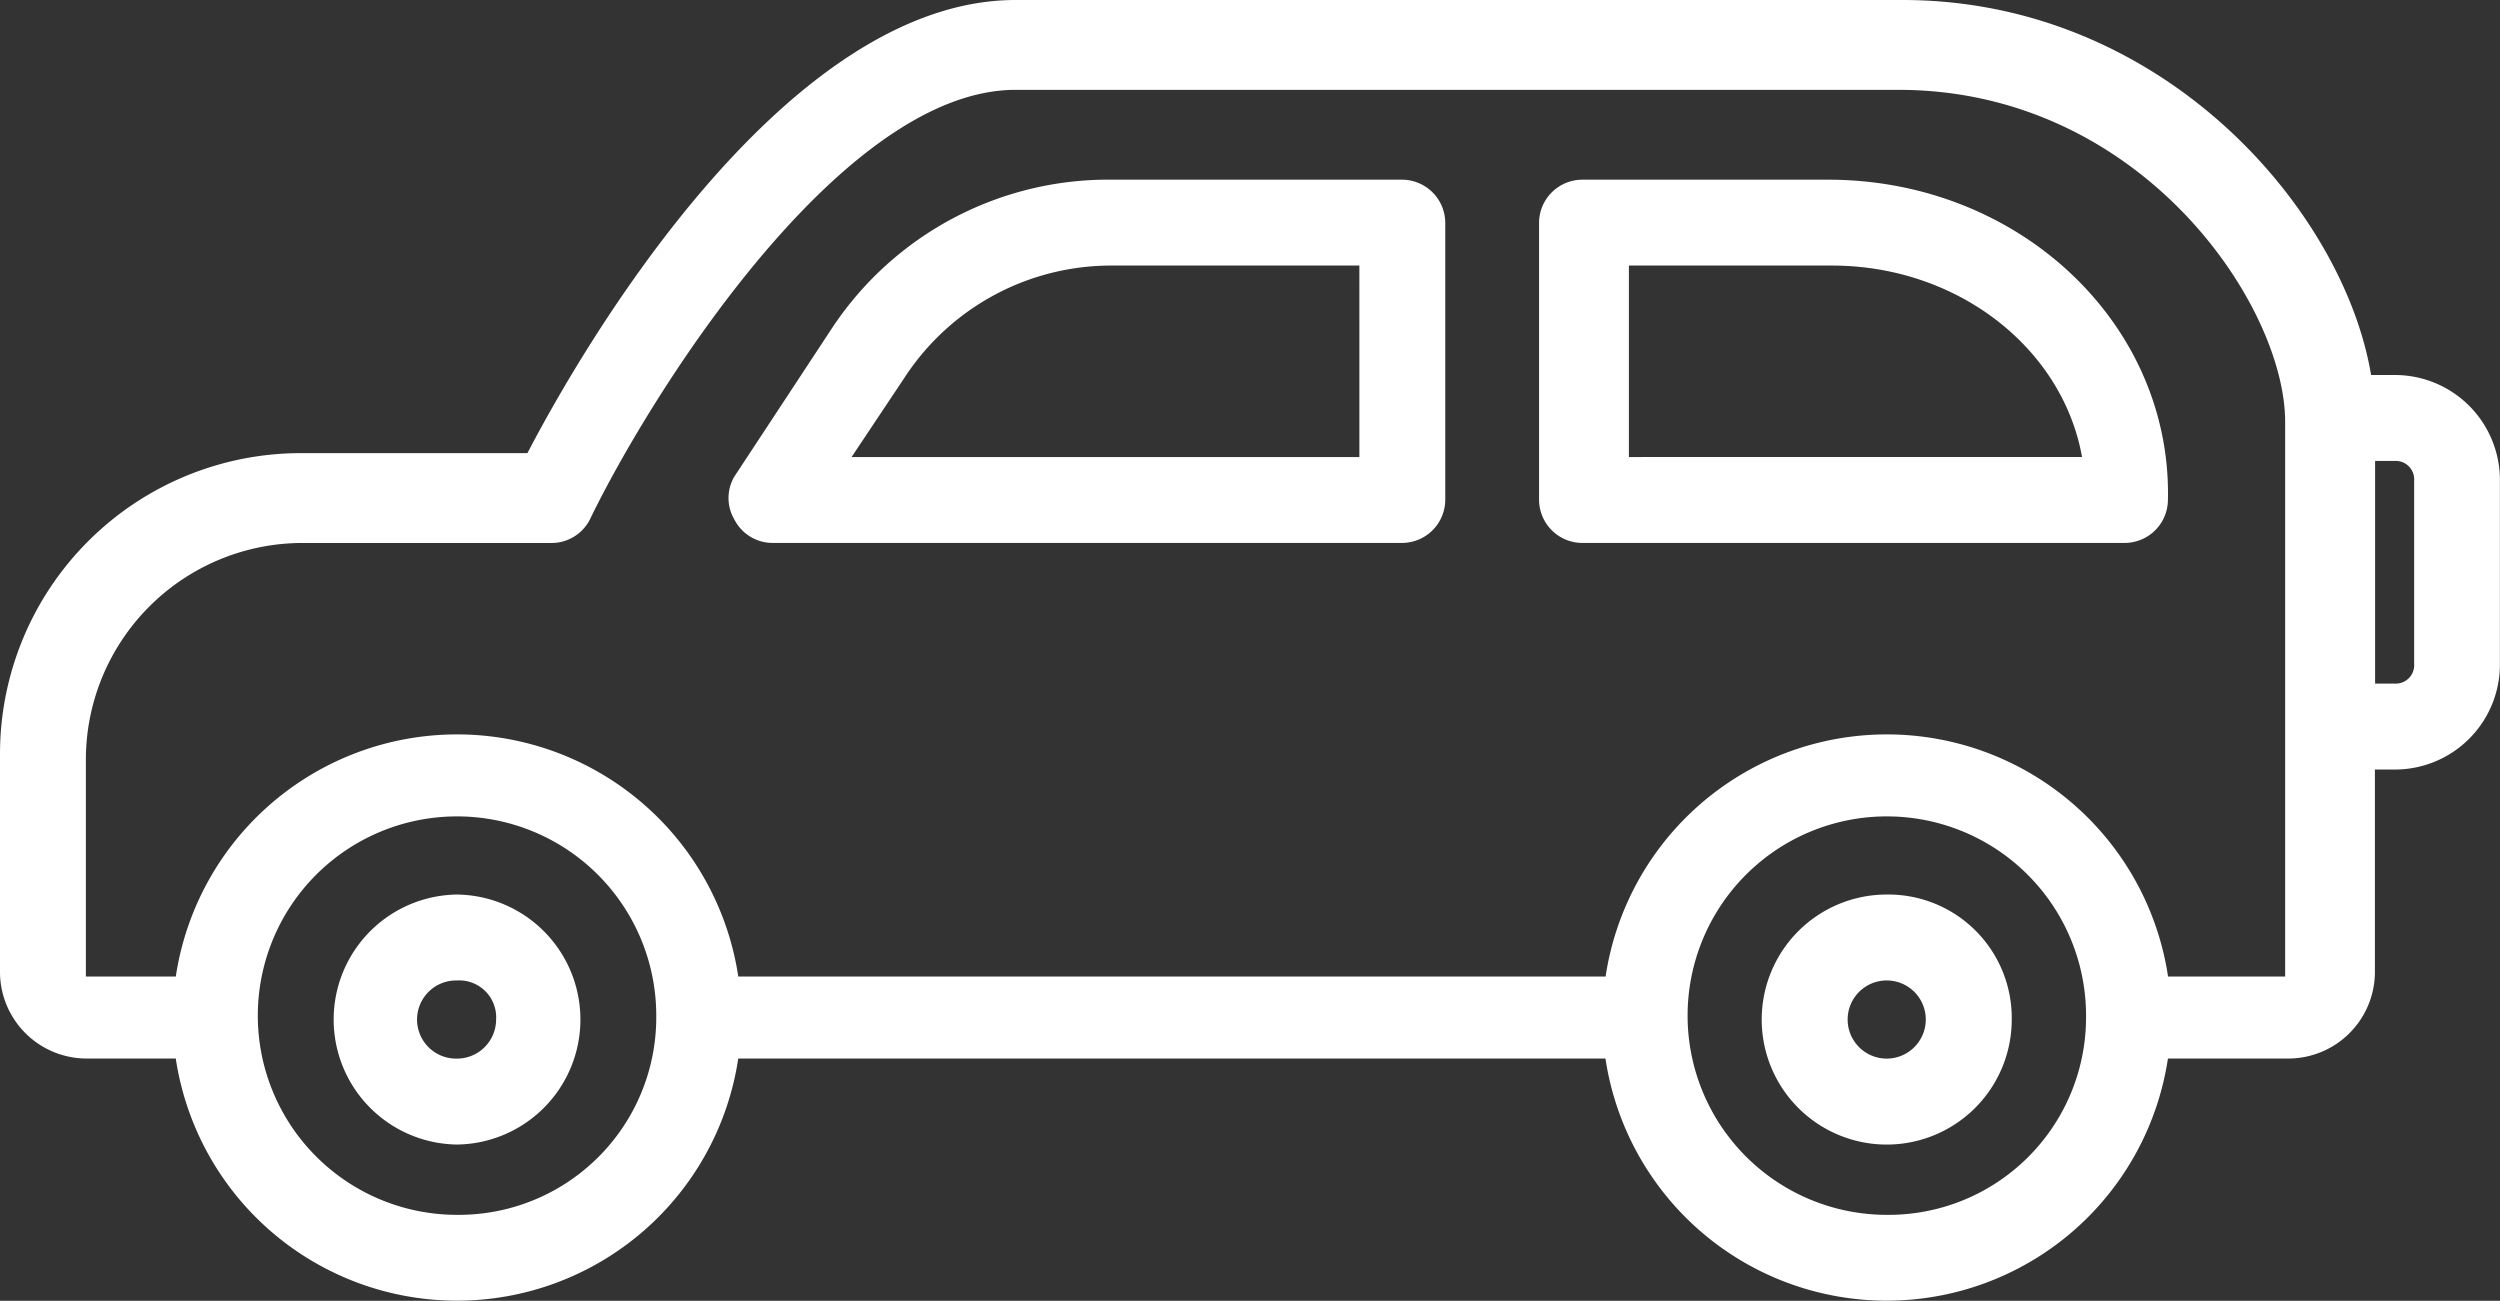 <svg xmlns="http://www.w3.org/2000/svg" width="116.451" height="60.591" viewBox="0 0 116.451 60.591">
  <rect x="0" y="0" width="116.451" height="60.591" fill="#333333" stroke="none"/>
  <g id="Layer_25" transform="translate(0 -15.3)">
    <g id="Group_1787" data-name="Group 1787" transform="translate(0 15.3)">
      <path id="Path_1472" data-name="Path 1472" d="M14.323,38.2a5.823,5.823,0,0,0,0,11.645,5.823,5.823,0,0,0,0-11.645Zm0,7.642a1.82,1.82,0,1,1,0-3.639,1.719,1.719,0,0,1,1.82,1.82A1.823,1.823,0,0,1,14.323,45.842Z" transform="translate(6.966 3.468)" fill="#fff"/>
      <path id="Path_1473" data-name="Path 1473" d="M50.923,38.2a5.823,5.823,0,1,0,5.823,5.823A5.748,5.748,0,0,0,50.923,38.2Zm0,7.642a1.82,1.82,0,1,1,1.82-1.82A1.823,1.823,0,0,1,50.923,45.842Z" transform="translate(36.961 3.468)" fill="#fff"/>
      <path id="Path_1474" data-name="Path 1474" d="M111.538,32.768h-1.092C109.173,25.126,100.8,15.3,88.612,15.3h-41.3c-10.917,0-20.379,16.558-22.744,21.107H14.01A14.016,14.016,0,0,0,0,50.417V60.607a4.039,4.039,0,0,0,4,4H8.188a13.247,13.247,0,0,0,26.2,0H74.783a13.247,13.247,0,0,0,26.2,0h5.641a4.039,4.039,0,0,0,4-4V51.145h.91a4.892,4.892,0,0,0,4.913-4.913V37.68A4.892,4.892,0,0,0,111.538,32.768ZM21.289,71.888a9.28,9.28,0,1,1,9.28-9.28A9.2,9.2,0,0,1,21.289,71.888Zm66.6,0a9.28,9.28,0,1,1,9.28-9.28A9.2,9.2,0,0,1,87.884,71.888Zm18.741-11.1h-5.641a13.247,13.247,0,0,0-26.2,0H34.389a13.247,13.247,0,0,0-26.2,0H4V50.6A10.1,10.1,0,0,1,14.01,40.592H25.656a2,2,0,0,0,1.82-1.092C30.2,33.859,39.12,19.485,47.308,19.485H88.43c11.281,0,18.013,10.007,18.013,15.466V60.789Zm5.823-14.556a.86.86,0,0,1-.91.91h-.91V36.771h.91a.86.86,0,0,1,.91.91Z" transform="translate(0 -15.3)" fill="#fff"/>
      <path id="Path_1475" data-name="Path 1475" d="M50.037,19.9H36.572a15.427,15.427,0,0,0-13.1,6.914l-4.549,6.914a1.971,1.971,0,0,0,0,2,2,2,0,0,0,1.82,1.092H50.037a2.019,2.019,0,0,0,2-2V21.9A2.019,2.019,0,0,0,50.037,19.9Zm-2,12.919H24.382L26.929,29A11.488,11.488,0,0,1,36.572,23.9H48.036Z" transform="translate(15.284 -11.53)" fill="#fff"/>
      <path id="Path_1476" data-name="Path 1476" d="M52.865,19.9H41.4a2.019,2.019,0,0,0-2,2V34.82a2.019,2.019,0,0,0,2,2H66.693a2.019,2.019,0,0,0,2-2C68.877,26.632,61.78,19.9,52.865,19.9Zm-9.28,12.919V23.9h9.462c5.823,0,10.735,3.821,11.645,8.916Z" transform="translate(32.29 -11.53)" fill="#fff"/>
    </g>
  </g>
</svg>

